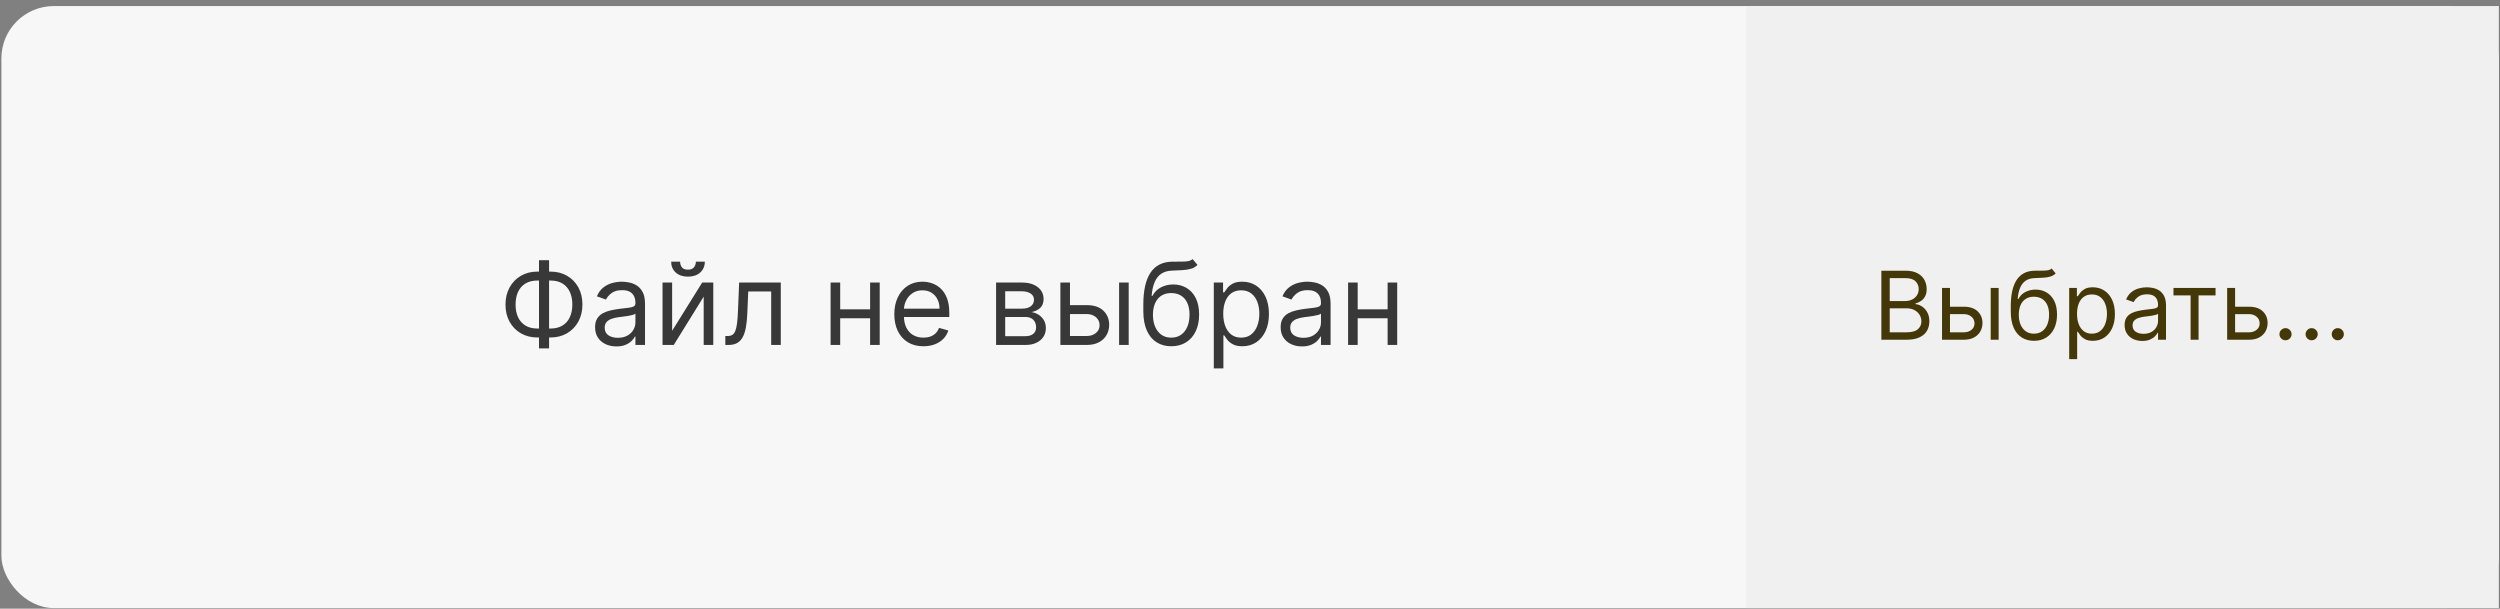 <?xml version="1.0" encoding="UTF-8"?> <svg xmlns="http://www.w3.org/2000/svg" width="382" height="93" viewBox="0 0 382 93" fill="none"><rect x="0" y="0" width="382" height="93" fill="#808080" stroke="none"/> <rect x="0.211" y="0.928" width="381.609" height="91.984" rx="8" fill="#F7F7F7"></rect> <path d="M82.11 41.501H84.123C85.067 41.501 85.906 41.712 86.639 42.134C87.373 42.557 87.948 43.145 88.367 43.899C88.785 44.653 88.994 45.527 88.994 46.521C88.994 47.515 88.785 48.391 88.367 49.149C87.948 49.907 87.373 50.499 86.639 50.926C85.906 51.352 85.067 51.566 84.123 51.566H82.11C81.166 51.566 80.327 51.355 79.594 50.932C78.861 50.51 78.285 49.921 77.867 49.168C77.448 48.414 77.239 47.54 77.239 46.546C77.239 45.552 77.448 44.675 77.867 43.917C78.285 43.16 78.861 42.567 79.594 42.141C80.327 41.714 81.166 41.501 82.11 41.501ZM82.11 42.867C81.389 42.867 80.781 43.019 80.284 43.321C79.791 43.623 79.416 44.05 79.159 44.601C78.906 45.152 78.78 45.8 78.78 46.546C78.78 47.283 78.906 47.925 79.159 48.472C79.416 49.018 79.791 49.443 80.284 49.745C80.781 50.048 81.389 50.199 82.11 50.199H84.123C84.844 50.199 85.451 50.048 85.944 49.745C86.441 49.443 86.816 49.016 87.068 48.465C87.325 47.915 87.453 47.266 87.453 46.521C87.453 45.783 87.325 45.142 87.068 44.595C86.816 44.048 86.441 43.623 85.944 43.321C85.451 43.019 84.844 42.867 84.123 42.867H82.11ZM83.9 39.761V53.231H82.359V39.761H83.9ZM94.185 52.933C93.58 52.933 93.032 52.819 92.539 52.591C92.046 52.359 91.654 52.026 91.364 51.591C91.075 51.152 90.93 50.621 90.93 50C90.93 49.453 91.037 49.01 91.253 48.67C91.468 48.327 91.756 48.057 92.116 47.863C92.477 47.668 92.874 47.523 93.309 47.428C93.748 47.328 94.189 47.25 94.632 47.192C95.212 47.117 95.683 47.061 96.043 47.024C96.407 46.983 96.672 46.914 96.838 46.819C97.008 46.724 97.093 46.558 97.093 46.322V46.272C97.093 45.659 96.925 45.183 96.59 44.843C96.258 44.504 95.755 44.334 95.08 44.334C94.38 44.334 93.831 44.487 93.433 44.794C93.036 45.1 92.756 45.427 92.595 45.775L91.203 45.278C91.451 44.698 91.783 44.247 92.197 43.924C92.615 43.596 93.071 43.369 93.564 43.24C94.061 43.108 94.55 43.041 95.03 43.041C95.337 43.041 95.689 43.079 96.086 43.153C96.488 43.224 96.875 43.371 97.248 43.594C97.625 43.818 97.938 44.156 98.186 44.607C98.435 45.059 98.559 45.663 98.559 46.421V52.709H97.093V51.417H97.018C96.919 51.624 96.753 51.845 96.521 52.081C96.289 52.318 95.981 52.519 95.596 52.684C95.21 52.85 94.74 52.933 94.185 52.933ZM94.409 51.615C94.989 51.615 95.478 51.502 95.875 51.274C96.277 51.046 96.579 50.752 96.782 50.392C96.989 50.031 97.093 49.652 97.093 49.255V47.913C97.031 47.987 96.894 48.055 96.683 48.118C96.476 48.175 96.235 48.227 95.962 48.273C95.693 48.314 95.43 48.352 95.173 48.385C94.92 48.414 94.715 48.439 94.558 48.459C94.177 48.509 93.821 48.59 93.489 48.702C93.162 48.809 92.897 48.973 92.694 49.192C92.495 49.408 92.396 49.702 92.396 50.075C92.396 50.584 92.584 50.969 92.961 51.23C93.342 51.487 93.825 51.615 94.409 51.615ZM102.702 50.547L107.299 43.166H108.989V52.709H107.523V45.328L102.95 52.709H101.235V43.166H102.702V50.547ZM106.33 39.985H107.697C107.697 40.656 107.465 41.205 107.001 41.631C106.537 42.058 105.908 42.271 105.112 42.271C104.329 42.271 103.706 42.058 103.242 41.631C102.782 41.205 102.553 40.656 102.553 39.985H103.919C103.919 40.308 104.008 40.592 104.187 40.836C104.369 41.08 104.677 41.202 105.112 41.202C105.547 41.202 105.858 41.08 106.044 40.836C106.235 40.592 106.33 40.308 106.33 39.985ZM110.83 52.709V51.342H111.178C111.464 51.342 111.702 51.286 111.892 51.174C112.083 51.058 112.236 50.858 112.352 50.572C112.472 50.282 112.563 49.88 112.625 49.366C112.692 48.849 112.739 48.19 112.768 47.391L112.942 43.166H119.304V52.709H117.838V44.533H114.334L114.185 47.937C114.152 48.72 114.081 49.41 113.974 50.006C113.87 50.599 113.711 51.096 113.495 51.497C113.284 51.899 113.002 52.202 112.65 52.404C112.298 52.608 111.857 52.709 111.327 52.709H110.83ZM133.302 47.266V48.633H128.034V47.266H133.302ZM128.382 43.166V52.709H126.915V43.166H128.382ZM134.421 43.166V52.709H132.954V43.166H134.421ZM141.1 52.908C140.18 52.908 139.387 52.705 138.72 52.299C138.057 51.889 137.546 51.317 137.186 50.584C136.829 49.847 136.651 48.989 136.651 48.012C136.651 47.034 136.829 46.173 137.186 45.427C137.546 44.678 138.047 44.094 138.689 43.675C139.335 43.253 140.089 43.041 140.951 43.041C141.448 43.041 141.939 43.124 142.423 43.29C142.908 43.456 143.349 43.725 143.747 44.098C144.144 44.466 144.461 44.955 144.697 45.564C144.933 46.173 145.051 46.923 145.051 47.813V48.434H137.695V47.167H143.56C143.56 46.629 143.452 46.148 143.237 45.725C143.026 45.303 142.723 44.97 142.33 44.725C141.941 44.481 141.481 44.359 140.951 44.359C140.367 44.359 139.861 44.504 139.435 44.794C139.012 45.079 138.687 45.452 138.459 45.912C138.231 46.372 138.117 46.865 138.117 47.391V48.236C138.117 48.956 138.242 49.567 138.49 50.068C138.743 50.566 139.093 50.944 139.54 51.205C139.988 51.462 140.507 51.591 141.1 51.591C141.485 51.591 141.833 51.537 142.144 51.429C142.458 51.317 142.73 51.152 142.957 50.932C143.185 50.708 143.361 50.431 143.486 50.099L144.902 50.497C144.753 50.978 144.502 51.4 144.15 51.765C143.798 52.125 143.363 52.407 142.846 52.61C142.328 52.808 141.746 52.908 141.1 52.908ZM152.202 52.709V43.166H156.104C157.131 43.166 157.947 43.398 158.552 43.862C159.157 44.325 159.459 44.939 159.459 45.701C159.459 46.281 159.287 46.73 158.944 47.049C158.6 47.364 158.159 47.577 157.62 47.689C157.972 47.739 158.314 47.863 158.645 48.062C158.981 48.261 159.258 48.534 159.478 48.882C159.697 49.225 159.807 49.648 159.807 50.149C159.807 50.638 159.683 51.075 159.434 51.46C159.186 51.845 158.83 52.15 158.366 52.373C157.902 52.597 157.347 52.709 156.701 52.709H152.202ZM153.594 51.367H156.701C157.206 51.367 157.602 51.247 157.887 51.007C158.173 50.766 158.316 50.439 158.316 50.025C158.316 49.532 158.173 49.145 157.887 48.863C157.602 48.577 157.206 48.434 156.701 48.434H153.594V51.367ZM153.594 47.167H156.104C156.498 47.167 156.835 47.113 157.117 47.005C157.399 46.894 157.614 46.736 157.763 46.533C157.916 46.326 157.993 46.082 157.993 45.8C157.993 45.398 157.825 45.084 157.49 44.856C157.154 44.624 156.692 44.508 156.104 44.508H153.594V47.167ZM163.294 46.62H166.028C167.146 46.62 168.002 46.904 168.594 47.471C169.186 48.039 169.482 48.758 169.482 49.627C169.482 50.199 169.35 50.719 169.085 51.187C168.82 51.651 168.43 52.021 167.917 52.299C167.403 52.572 166.774 52.709 166.028 52.709H162.027V43.166H163.493V51.342H166.028C166.608 51.342 167.084 51.189 167.457 50.882C167.83 50.576 168.016 50.182 168.016 49.702C168.016 49.197 167.83 48.784 167.457 48.465C167.084 48.147 166.608 47.987 166.028 47.987H163.294V46.62ZM170.998 52.709V43.166H172.465V52.709H170.998ZM182.232 39.587L182.977 40.482C182.687 40.763 182.352 40.96 181.971 41.072C181.59 41.184 181.159 41.252 180.678 41.277C180.198 41.302 179.664 41.327 179.075 41.352C178.413 41.376 177.864 41.538 177.429 41.836C176.994 42.134 176.658 42.565 176.422 43.129C176.186 43.692 176.035 44.383 175.969 45.204H176.093C176.416 44.607 176.864 44.168 177.435 43.886C178.007 43.605 178.62 43.464 179.274 43.464C180.02 43.464 180.691 43.638 181.287 43.986C181.884 44.334 182.356 44.849 182.704 45.533C183.052 46.216 183.226 47.059 183.226 48.062C183.226 49.06 183.048 49.921 182.691 50.646C182.339 51.371 181.844 51.93 181.206 52.324C180.573 52.713 179.829 52.908 178.976 52.908C178.123 52.908 177.375 52.707 176.733 52.305C176.091 51.899 175.592 51.299 175.236 50.503C174.879 49.704 174.701 48.716 174.701 47.54V46.521C174.701 44.396 175.062 42.785 175.782 41.687C176.507 40.589 177.597 40.022 179.051 39.985C179.564 39.968 180.022 39.964 180.424 39.972C180.825 39.981 181.175 39.962 181.474 39.916C181.772 39.871 182.024 39.761 182.232 39.587ZM178.976 51.591C179.552 51.591 180.047 51.446 180.461 51.156C180.879 50.866 181.2 50.458 181.424 49.932C181.648 49.402 181.759 48.778 181.759 48.062C181.759 47.366 181.645 46.773 181.418 46.285C181.194 45.796 180.873 45.423 180.455 45.166C180.036 44.91 179.535 44.781 178.951 44.781C178.524 44.781 178.141 44.854 177.802 44.999C177.462 45.144 177.172 45.357 176.932 45.639C176.692 45.92 176.505 46.264 176.373 46.67C176.244 47.076 176.176 47.54 176.168 48.062C176.168 49.13 176.418 49.986 176.919 50.628C177.421 51.27 178.106 51.591 178.976 51.591ZM185.469 56.288V43.166H186.885V44.682H187.059C187.167 44.516 187.316 44.305 187.506 44.048C187.701 43.787 187.979 43.555 188.339 43.352C188.703 43.145 189.196 43.041 189.818 43.041C190.621 43.041 191.33 43.242 191.943 43.644C192.556 44.046 193.034 44.615 193.378 45.353C193.722 46.09 193.893 46.96 193.893 47.962C193.893 48.973 193.722 49.849 193.378 50.59C193.034 51.328 192.558 51.899 191.949 52.305C191.34 52.707 190.638 52.908 189.843 52.908C189.23 52.908 188.739 52.806 188.37 52.603C188.001 52.396 187.718 52.162 187.519 51.901C187.32 51.636 187.167 51.417 187.059 51.243H186.935V56.288H185.469ZM186.91 47.937C186.91 48.658 187.016 49.294 187.227 49.845C187.438 50.392 187.747 50.82 188.153 51.131C188.559 51.437 189.056 51.591 189.644 51.591C190.257 51.591 190.768 51.429 191.178 51.106C191.593 50.779 191.903 50.34 192.11 49.789C192.322 49.234 192.427 48.617 192.427 47.937C192.427 47.266 192.324 46.662 192.117 46.123C191.914 45.581 191.605 45.152 191.191 44.837C190.781 44.518 190.265 44.359 189.644 44.359C189.047 44.359 188.546 44.51 188.14 44.812C187.734 45.11 187.428 45.529 187.221 46.067C187.014 46.602 186.91 47.225 186.91 47.937ZM198.938 52.933C198.334 52.933 197.785 52.819 197.292 52.591C196.799 52.359 196.408 52.026 196.118 51.591C195.828 51.152 195.683 50.621 195.683 50C195.683 49.453 195.79 49.01 196.006 48.67C196.221 48.327 196.509 48.057 196.869 47.863C197.23 47.668 197.627 47.523 198.062 47.428C198.501 47.328 198.943 47.25 199.386 47.192C199.966 47.117 200.436 47.061 200.796 47.024C201.161 46.983 201.426 46.914 201.591 46.819C201.761 46.724 201.846 46.558 201.846 46.322V46.272C201.846 45.659 201.678 45.183 201.343 44.843C201.012 44.504 200.508 44.334 199.833 44.334C199.133 44.334 198.584 44.487 198.187 44.794C197.789 45.1 197.509 45.427 197.348 45.775L195.956 45.278C196.205 44.698 196.536 44.247 196.95 43.924C197.369 43.596 197.824 43.369 198.317 43.24C198.814 43.108 199.303 43.041 199.783 43.041C200.09 43.041 200.442 43.079 200.84 43.153C201.241 43.224 201.629 43.371 202.001 43.594C202.378 43.818 202.691 44.156 202.94 44.607C203.188 45.059 203.312 45.663 203.312 46.421V52.709H201.846V51.417H201.772C201.672 51.624 201.506 51.845 201.275 52.081C201.043 52.318 200.734 52.519 200.349 52.684C199.964 52.85 199.493 52.933 198.938 52.933ZM199.162 51.615C199.742 51.615 200.231 51.502 200.628 51.274C201.03 51.046 201.333 50.752 201.535 50.392C201.743 50.031 201.846 49.652 201.846 49.255V47.913C201.784 47.987 201.647 48.055 201.436 48.118C201.229 48.175 200.989 48.227 200.715 48.273C200.446 48.314 200.183 48.352 199.926 48.385C199.674 48.414 199.469 48.439 199.311 48.459C198.93 48.509 198.574 48.59 198.243 48.702C197.915 48.809 197.65 48.973 197.447 49.192C197.248 49.408 197.149 49.702 197.149 50.075C197.149 50.584 197.338 50.969 197.714 51.23C198.096 51.487 198.578 51.615 199.162 51.615ZM212.376 47.266V48.633H207.107V47.266H212.376ZM207.455 43.166V52.709H205.989V43.166H207.455ZM213.494 43.166V52.709H212.028V43.166H213.494Z" fill="#383838"></path> <rect width="115" height="91.984" transform="translate(266.82 0.928)" fill="#F0F0F0"></rect> <path d="M287.473 51.912V41.364H291.16C291.895 41.364 292.501 41.491 292.979 41.745C293.456 41.996 293.811 42.334 294.045 42.76C294.278 43.182 294.395 43.651 294.395 44.166C294.395 44.619 294.314 44.993 294.153 45.288C293.995 45.584 293.785 45.817 293.525 45.989C293.267 46.161 292.987 46.288 292.685 46.37V46.473C293.008 46.494 293.332 46.607 293.658 46.813C293.985 47.019 294.258 47.314 294.477 47.699C294.697 48.084 294.807 48.554 294.807 49.11C294.807 49.639 294.687 50.115 294.446 50.537C294.206 50.959 293.827 51.294 293.308 51.541C292.79 51.788 292.115 51.912 291.284 51.912H287.473ZM288.75 50.779H291.284C292.118 50.779 292.711 50.618 293.061 50.295C293.415 49.969 293.591 49.574 293.591 49.11C293.591 48.753 293.5 48.423 293.318 48.121C293.137 47.816 292.877 47.572 292.541 47.39C292.204 47.205 291.806 47.112 291.346 47.112H288.75V50.779ZM288.75 45.999H291.119C291.504 45.999 291.851 45.924 292.16 45.773C292.472 45.622 292.719 45.409 292.901 45.134C293.087 44.859 293.179 44.536 293.179 44.166C293.179 43.702 293.018 43.309 292.695 42.986C292.373 42.66 291.861 42.497 291.16 42.497H288.75V45.999ZM297.792 46.865H300.058C300.985 46.865 301.694 47.1 302.185 47.57C302.676 48.041 302.922 48.636 302.922 49.357C302.922 49.831 302.812 50.262 302.592 50.65C302.372 51.035 302.05 51.342 301.624 51.572C301.198 51.799 300.676 51.912 300.058 51.912H296.741V44.001H297.957V50.779H300.058C300.539 50.779 300.934 50.652 301.243 50.398C301.552 50.144 301.706 49.818 301.706 49.419C301.706 49 301.552 48.659 301.243 48.394C300.934 48.13 300.539 47.998 300.058 47.998H297.792V46.865ZM304.178 51.912V44.001H305.394V51.912H304.178ZM313.491 41.034L314.109 41.776C313.868 42.009 313.59 42.172 313.274 42.265C312.958 42.358 312.601 42.414 312.203 42.435C311.805 42.456 311.362 42.476 310.874 42.497C310.325 42.517 309.87 42.651 309.509 42.899C309.149 43.146 308.871 43.503 308.675 43.97C308.479 44.437 308.354 45.01 308.299 45.69H308.402C308.67 45.196 309.04 44.832 309.514 44.598C309.988 44.365 310.496 44.248 311.039 44.248C311.657 44.248 312.213 44.392 312.708 44.681C313.202 44.969 313.594 45.397 313.882 45.963C314.17 46.53 314.315 47.229 314.315 48.059C314.315 48.887 314.167 49.601 313.872 50.202C313.58 50.803 313.17 51.267 312.641 51.593C312.115 51.916 311.499 52.077 310.792 52.077C310.084 52.077 309.465 51.91 308.932 51.577C308.4 51.241 307.986 50.743 307.691 50.084C307.396 49.421 307.248 48.602 307.248 47.627V46.782C307.248 45.021 307.547 43.685 308.144 42.775C308.745 41.865 309.648 41.395 310.853 41.364C311.279 41.35 311.659 41.347 311.992 41.353C312.325 41.36 312.615 41.345 312.862 41.307C313.109 41.269 313.319 41.178 313.491 41.034ZM310.792 50.985C311.269 50.985 311.679 50.865 312.023 50.624C312.369 50.384 312.636 50.046 312.821 49.61C313.006 49.17 313.099 48.654 313.099 48.059C313.099 47.483 313.005 46.992 312.816 46.587C312.63 46.181 312.364 45.872 312.018 45.659C311.671 45.447 311.255 45.34 310.771 45.34C310.417 45.34 310.1 45.4 309.818 45.52C309.537 45.641 309.296 45.817 309.097 46.051C308.898 46.284 308.743 46.569 308.634 46.906C308.527 47.242 308.471 47.627 308.464 48.059C308.464 48.945 308.671 49.654 309.087 50.187C309.502 50.719 310.071 50.985 310.792 50.985ZM316.174 54.879V44.001H317.348V45.258H317.493C317.582 45.12 317.705 44.945 317.863 44.732C318.025 44.516 318.255 44.324 318.554 44.155C318.856 43.984 319.264 43.898 319.779 43.898C320.445 43.898 321.033 44.064 321.541 44.398C322.049 44.731 322.446 45.203 322.731 45.814C323.016 46.425 323.158 47.146 323.158 47.977C323.158 48.815 323.016 49.541 322.731 50.156C322.446 50.767 322.051 51.241 321.546 51.577C321.041 51.91 320.459 52.077 319.8 52.077C319.292 52.077 318.885 51.993 318.579 51.825C318.274 51.653 318.038 51.459 317.874 51.242C317.709 51.023 317.582 50.841 317.493 50.697H317.39V54.879H316.174ZM317.369 47.956C317.369 48.554 317.456 49.081 317.632 49.538C317.807 49.991 318.063 50.346 318.399 50.604C318.736 50.858 319.148 50.985 319.635 50.985C320.143 50.985 320.567 50.851 320.907 50.583C321.251 50.312 321.508 49.948 321.68 49.491C321.855 49.031 321.943 48.52 321.943 47.956C321.943 47.4 321.857 46.899 321.685 46.453C321.517 46.003 321.261 45.647 320.918 45.386C320.578 45.122 320.15 44.99 319.635 44.99C319.141 44.99 318.725 45.115 318.389 45.366C318.052 45.613 317.798 45.96 317.626 46.406C317.455 46.849 317.369 47.366 317.369 47.956ZM327.34 52.097C326.839 52.097 326.384 52.003 325.975 51.814C325.567 51.622 325.242 51.346 325.002 50.985C324.762 50.621 324.641 50.181 324.641 49.666C324.641 49.213 324.731 48.846 324.909 48.564C325.088 48.279 325.326 48.056 325.625 47.895C325.924 47.733 326.254 47.613 326.614 47.534C326.978 47.452 327.344 47.386 327.711 47.338C328.192 47.277 328.582 47.23 328.88 47.199C329.183 47.165 329.402 47.108 329.54 47.029C329.68 46.95 329.751 46.813 329.751 46.617V46.576C329.751 46.068 329.612 45.673 329.334 45.392C329.059 45.11 328.642 44.969 328.082 44.969C327.502 44.969 327.047 45.096 326.717 45.35C326.387 45.604 326.156 45.876 326.022 46.164L324.868 45.752C325.074 45.271 325.349 44.897 325.692 44.629C326.039 44.358 326.417 44.169 326.825 44.063C327.237 43.953 327.643 43.898 328.041 43.898C328.295 43.898 328.587 43.929 328.916 43.991C329.249 44.049 329.571 44.171 329.88 44.356C330.192 44.542 330.451 44.822 330.657 45.196C330.863 45.57 330.966 46.071 330.966 46.7V51.912H329.751V50.841H329.689C329.607 51.013 329.469 51.196 329.277 51.392C329.085 51.588 328.829 51.754 328.51 51.892C328.19 52.029 327.8 52.097 327.34 52.097ZM327.526 51.006C328.006 51.006 328.412 50.911 328.741 50.722C329.074 50.533 329.325 50.29 329.493 49.991C329.665 49.692 329.751 49.378 329.751 49.048V47.936C329.699 47.998 329.586 48.054 329.411 48.106C329.239 48.154 329.04 48.197 328.813 48.235C328.59 48.269 328.372 48.3 328.159 48.327C327.95 48.351 327.78 48.372 327.649 48.389C327.333 48.43 327.038 48.497 326.763 48.59C326.492 48.679 326.272 48.815 326.104 48.997C325.939 49.175 325.857 49.419 325.857 49.728C325.857 50.151 326.013 50.47 326.326 50.686C326.642 50.899 327.042 51.006 327.526 51.006ZM332.108 45.134V44.001H338.536V45.134H335.94V51.912H334.725V45.134H332.108ZM341.36 46.865H343.626C344.553 46.865 345.262 47.1 345.753 47.57C346.245 48.041 346.49 48.636 346.49 49.357C346.49 49.831 346.38 50.262 346.16 50.65C345.941 51.035 345.618 51.342 345.192 51.572C344.766 51.799 344.244 51.912 343.626 51.912H340.309V44.001H341.525V50.779H343.626C344.107 50.779 344.502 50.652 344.811 50.398C345.12 50.144 345.274 49.818 345.274 49.419C345.274 49 345.12 48.659 344.811 48.394C344.502 48.13 344.107 47.998 343.626 47.998H341.36V46.865ZM349.226 51.995C348.972 51.995 348.754 51.904 348.572 51.721C348.39 51.54 348.299 51.322 348.299 51.067C348.299 50.813 348.39 50.595 348.572 50.413C348.754 50.231 348.972 50.14 349.226 50.14C349.48 50.14 349.698 50.231 349.88 50.413C350.062 50.595 350.153 50.813 350.153 51.067C350.153 51.236 350.11 51.39 350.025 51.531C349.942 51.672 349.831 51.785 349.69 51.871C349.552 51.953 349.398 51.995 349.226 51.995ZM353.22 51.995C352.966 51.995 352.748 51.904 352.566 51.721C352.384 51.54 352.293 51.322 352.293 51.067C352.293 50.813 352.384 50.595 352.566 50.413C352.748 50.231 352.966 50.14 353.22 50.14C353.475 50.14 353.693 50.231 353.875 50.413C354.057 50.595 354.148 50.813 354.148 51.067C354.148 51.236 354.105 51.39 354.019 51.531C353.936 51.672 353.825 51.785 353.684 51.871C353.547 51.953 353.392 51.995 353.22 51.995ZM357.215 51.995C356.961 51.995 356.743 51.904 356.561 51.721C356.379 51.54 356.288 51.322 356.288 51.067C356.288 50.813 356.379 50.595 356.561 50.413C356.743 50.231 356.961 50.14 357.215 50.14C357.469 50.14 357.687 50.231 357.869 50.413C358.051 50.595 358.142 50.813 358.142 51.067C358.142 51.236 358.099 51.39 358.013 51.531C357.931 51.672 357.819 51.785 357.678 51.871C357.541 51.953 357.386 51.995 357.215 51.995Z" fill="#443708"></path> </svg> 